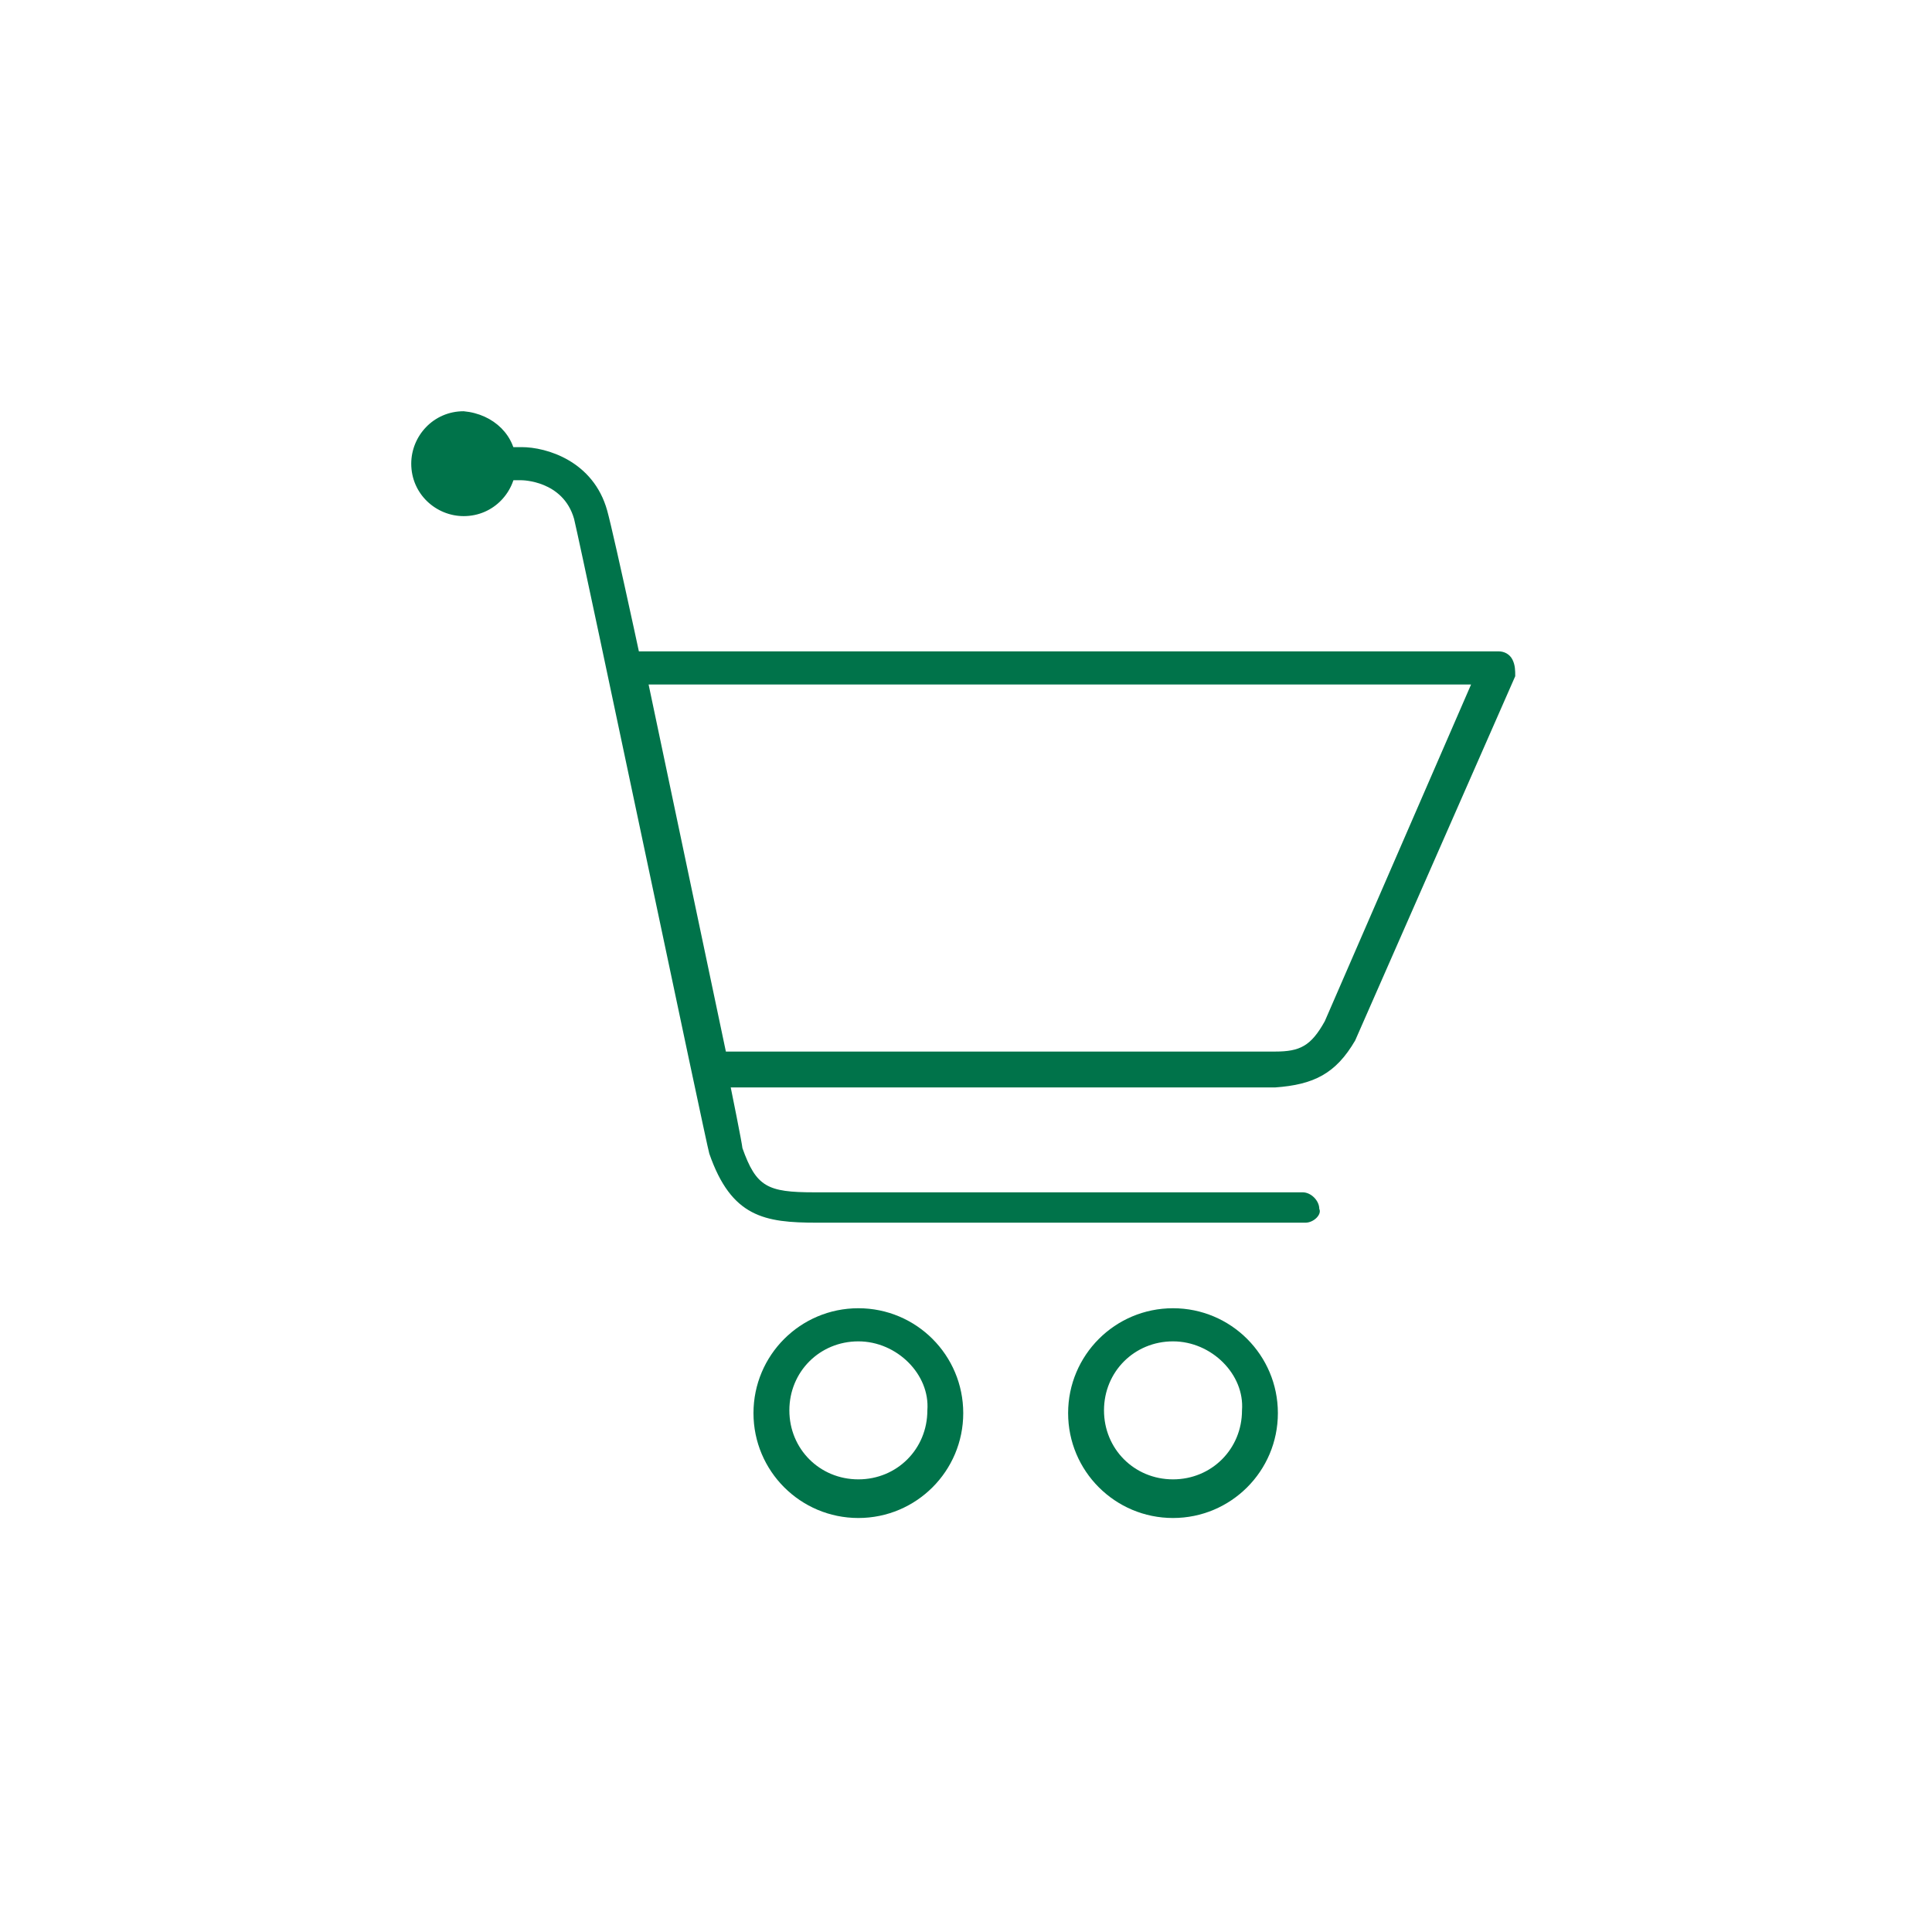 <?xml version="1.0" encoding="utf-8"?>
<!-- Generator: Adobe Illustrator 21.0.1, SVG Export Plug-In . SVG Version: 6.00 Build 0)  -->
<svg version="1.2" baseProfile="tiny" id="Слой_1"
	 xmlns="http://www.w3.org/2000/svg" xmlns:xlink="http://www.w3.org/1999/xlink" x="0px" y="0px" viewBox="0 0 70 70"
	 overflow="scroll" xml:space="preserve">
<path fill="#00734a" d="M31.1,55c-2.1,0-3.8-1.7-3.8-3.8c0-2.1,1.7-3.8,3.8-3.8c2.1,0,3.8,1.7,3.8,3.8C34.9,53.3,33.2,55,31.1,55z
	 M31.1,48.6c-1.4,0-2.5,1.1-2.5,2.5c0,1.4,1.1,2.5,2.5,2.5c1.4,0,2.5-1.1,2.5-2.5C33.7,49.8,32.5,48.6,31.1,48.6z"/>
<path fill="#00734a" d="M42.5,55c-2.1,0-3.8-1.7-3.8-3.8c0-2.1,1.7-3.8,3.8-3.8c2.1,0,3.8,1.7,3.8,3.8C46.3,53.3,44.6,55,42.5,55z
	 M42.5,48.6c-1.4,0-2.5,1.1-2.5,2.5c0,1.4,1.1,2.5,2.5,2.5c1.4,0,2.5-1.1,2.5-2.5C45.1,49.8,43.9,48.6,42.5,48.6z"/>
<path fill="#00734a" d="M46.2,39.4H25.7c-0.3,0-0.6-0.2-0.6-0.5l-3-14.6c0-0.2,0-0.4,0.1-0.5c0.1-0.1,0.3-0.2,0.5-0.2h31.6
	c0.2,0,0.4,0.1,0.5,0.3c0.1,0.2,0.1,0.4,0.1,0.6l-5.8,13.2C48.4,38.9,47.6,39.3,46.2,39.4C46.2,39.4,46.2,39.4,46.2,39.4z
	 M26.3,38.1h19.9c0.9,0,1.3-0.2,1.8-1.1l5.3-12.2H23.5L26.3,38.1z"/>
<path fill="#00734a" d="M47.3,44.3H29.6c-1.9,0-3.1-0.2-3.9-2.5c-0.1-0.3-4.5-21.3-4.9-23c-0.4-1.4-1.9-1.4-1.9-1.4h-1.6
	c-0.4,0-0.6-0.3-0.6-0.6c0-0.4,0.3-0.6,0.6-0.6h1.6c0.9,0,2.6,0.5,3.1,2.3c0.5,1.8,4.8,22.2,4.9,23.1c0.5,1.4,0.9,1.6,2.6,1.6h17.7
	c0.3,0,0.6,0.3,0.6,0.6C47.9,44,47.6,44.3,47.3,44.3z"/>
<path fill="#00734a" d="M18.7,16.8c0,1-0.8,1.9-1.9,1.9c-1,0-1.9-0.8-1.9-1.9c0-1,0.8-1.9,1.9-1.9C17.9,15,18.7,15.8,18.7,16.8z"/>
</svg>
